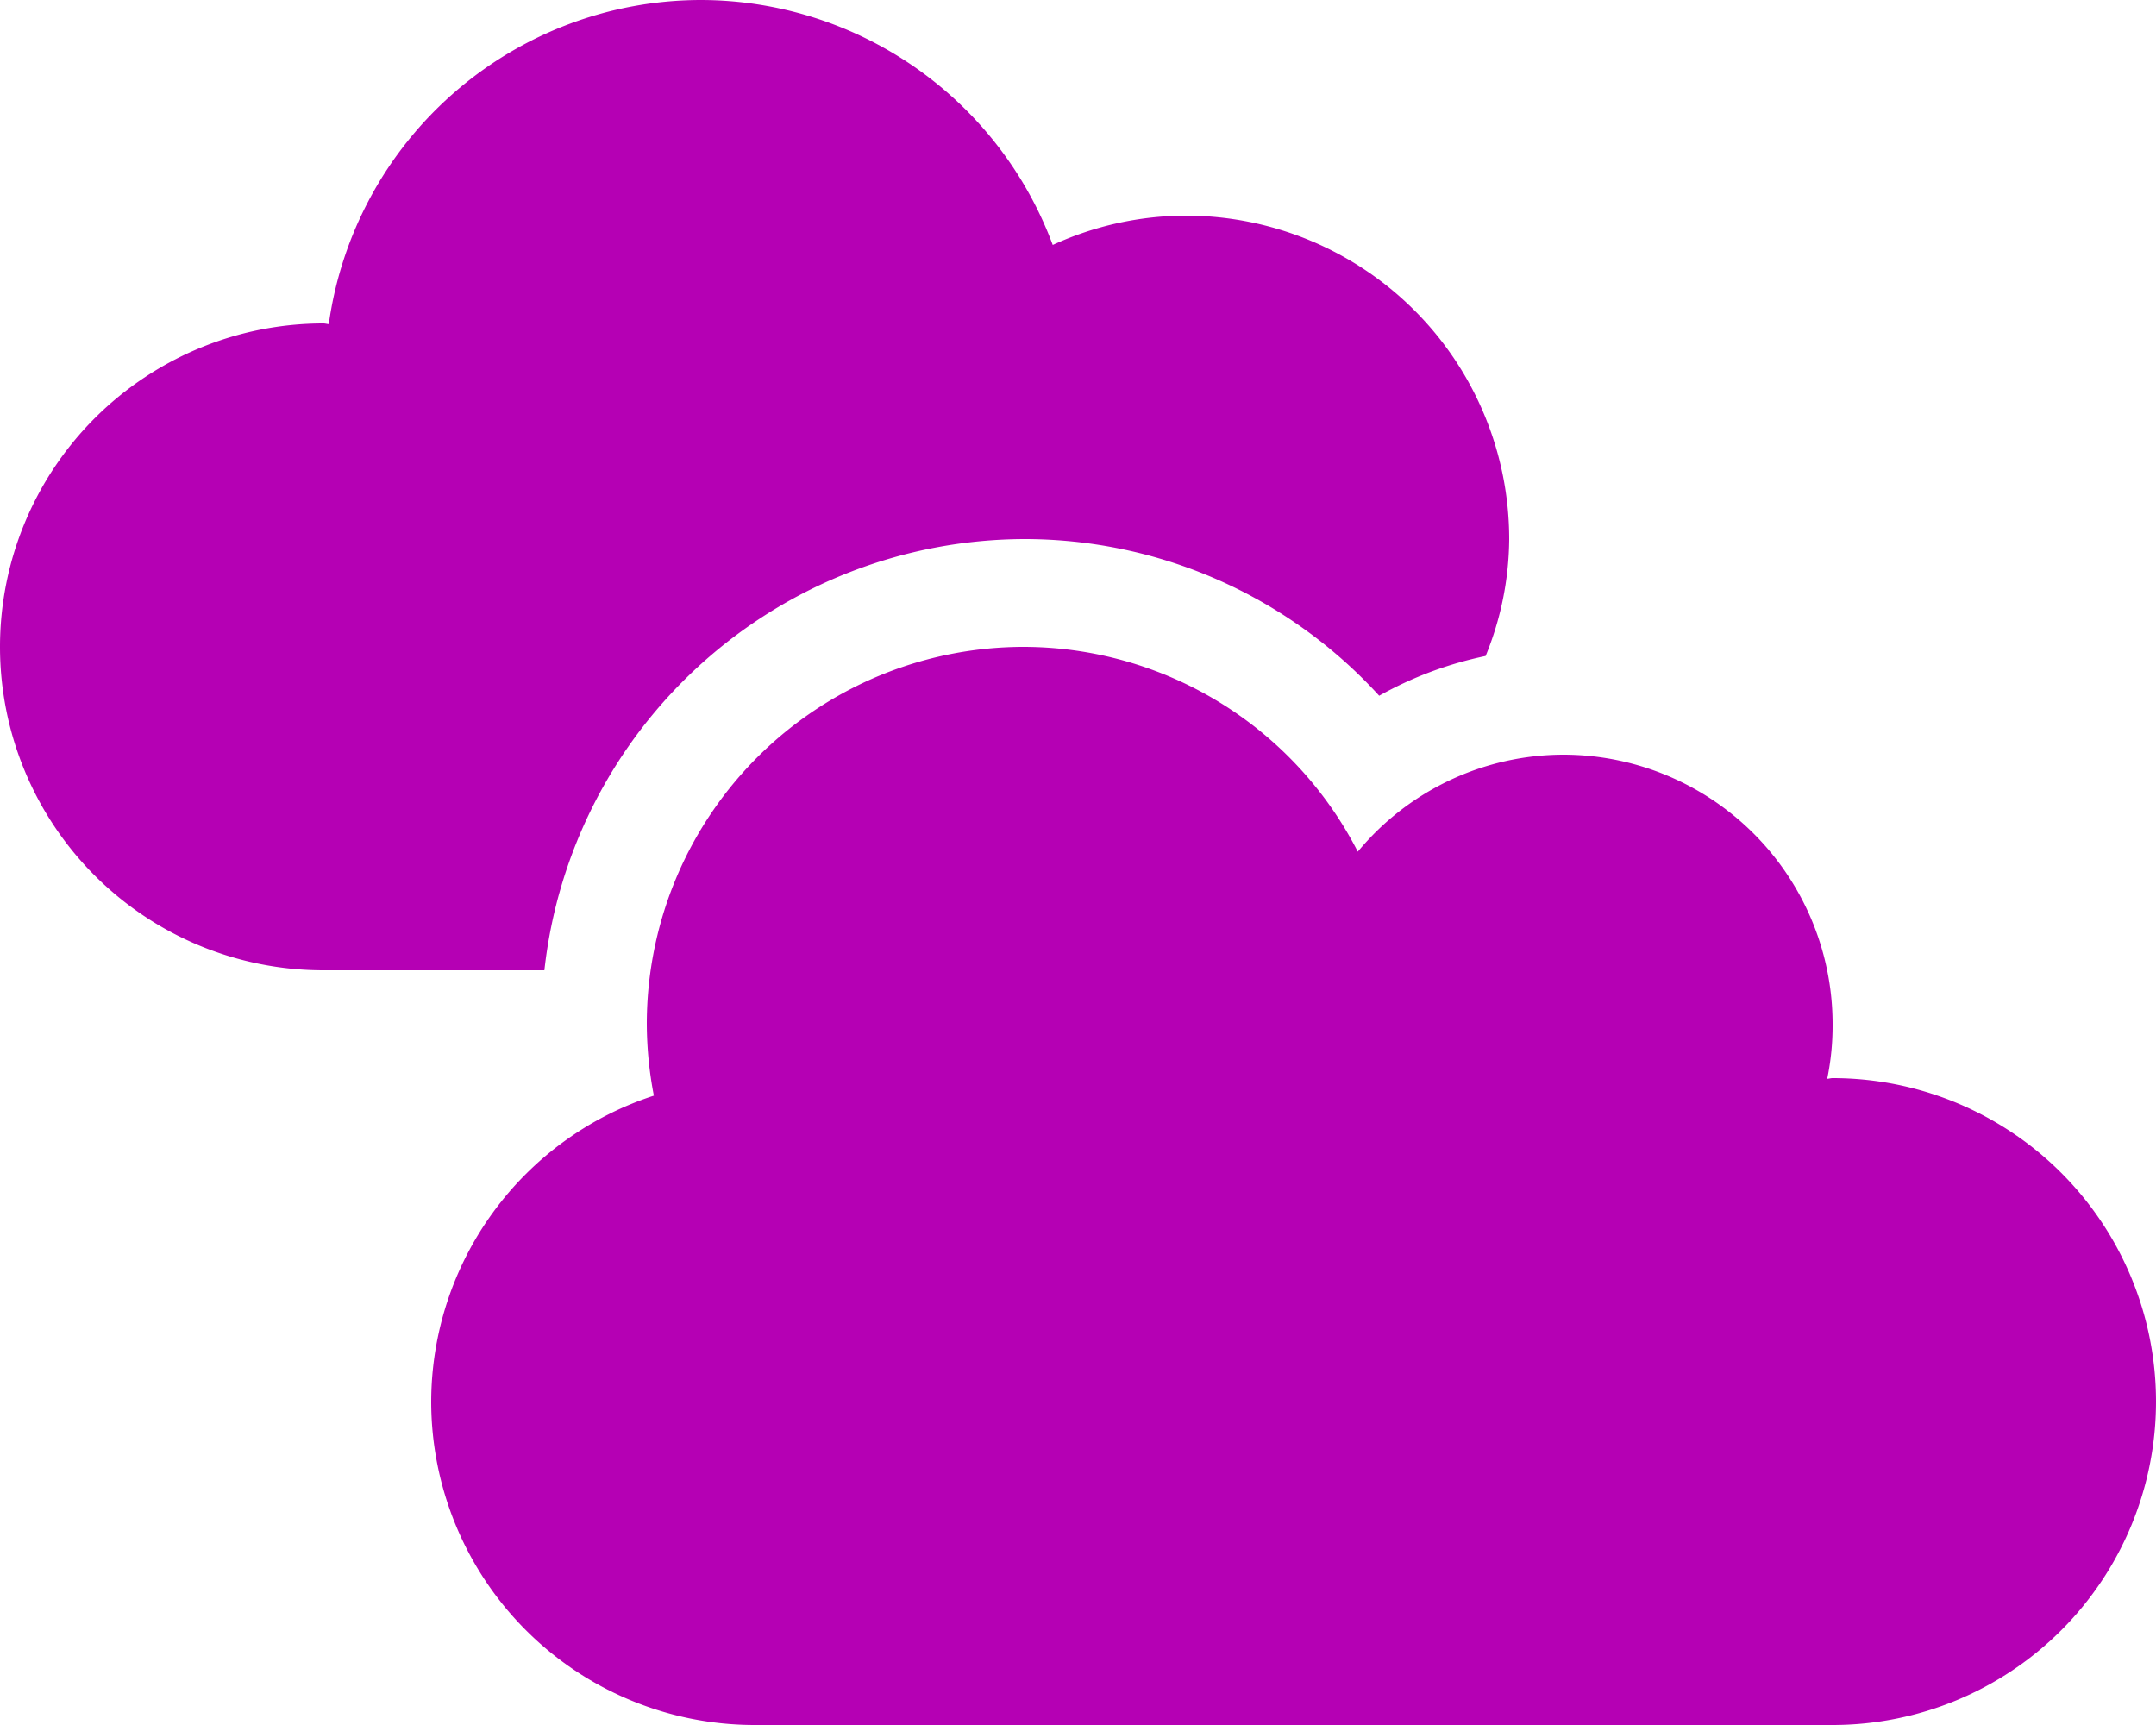 <svg xmlns="http://www.w3.org/2000/svg" width="52.5" height="42" viewBox="0 0 52.5 42">
  <path id="Path_13848" data-name="Path 13848" d="M18.375-10.5c-.049,0-.09.016-.131.016a6.409,6.409,0,0,0,.131-1.329,6.561,6.561,0,0,0-6.562-6.562,6.512,6.512,0,0,0-5,2.362A9.158,9.158,0,0,0-1.313-21,9.183,9.183,0,0,0-10.5-11.812a9.331,9.331,0,0,0,.172,1.739A7.849,7.849,0,0,0-15.75-2.625,7.877,7.877,0,0,0-7.875,5.25h26.25A7.877,7.877,0,0,0,26.25-2.625,7.877,7.877,0,0,0,18.375-10.5ZM-1.313-23.625A11.693,11.693,0,0,1,7.334-19.81a9.064,9.064,0,0,1,2.592-.968,7.63,7.63,0,0,0,.574-2.846A7.877,7.877,0,0,0,2.625-31.5a7.8,7.8,0,0,0-3.24.714A9.155,9.155,0,0,0-9.188-36.75a9.161,9.161,0,0,0-9.056,7.891c-.041,0-.082-.016-.131-.016A7.877,7.877,0,0,0-26.25-21a7.877,7.877,0,0,0,7.875,7.875h5.381A11.792,11.792,0,0,1-1.313-23.625Z" transform="translate(26.25 36.75)" fill="#b500b4"/>
</svg>
